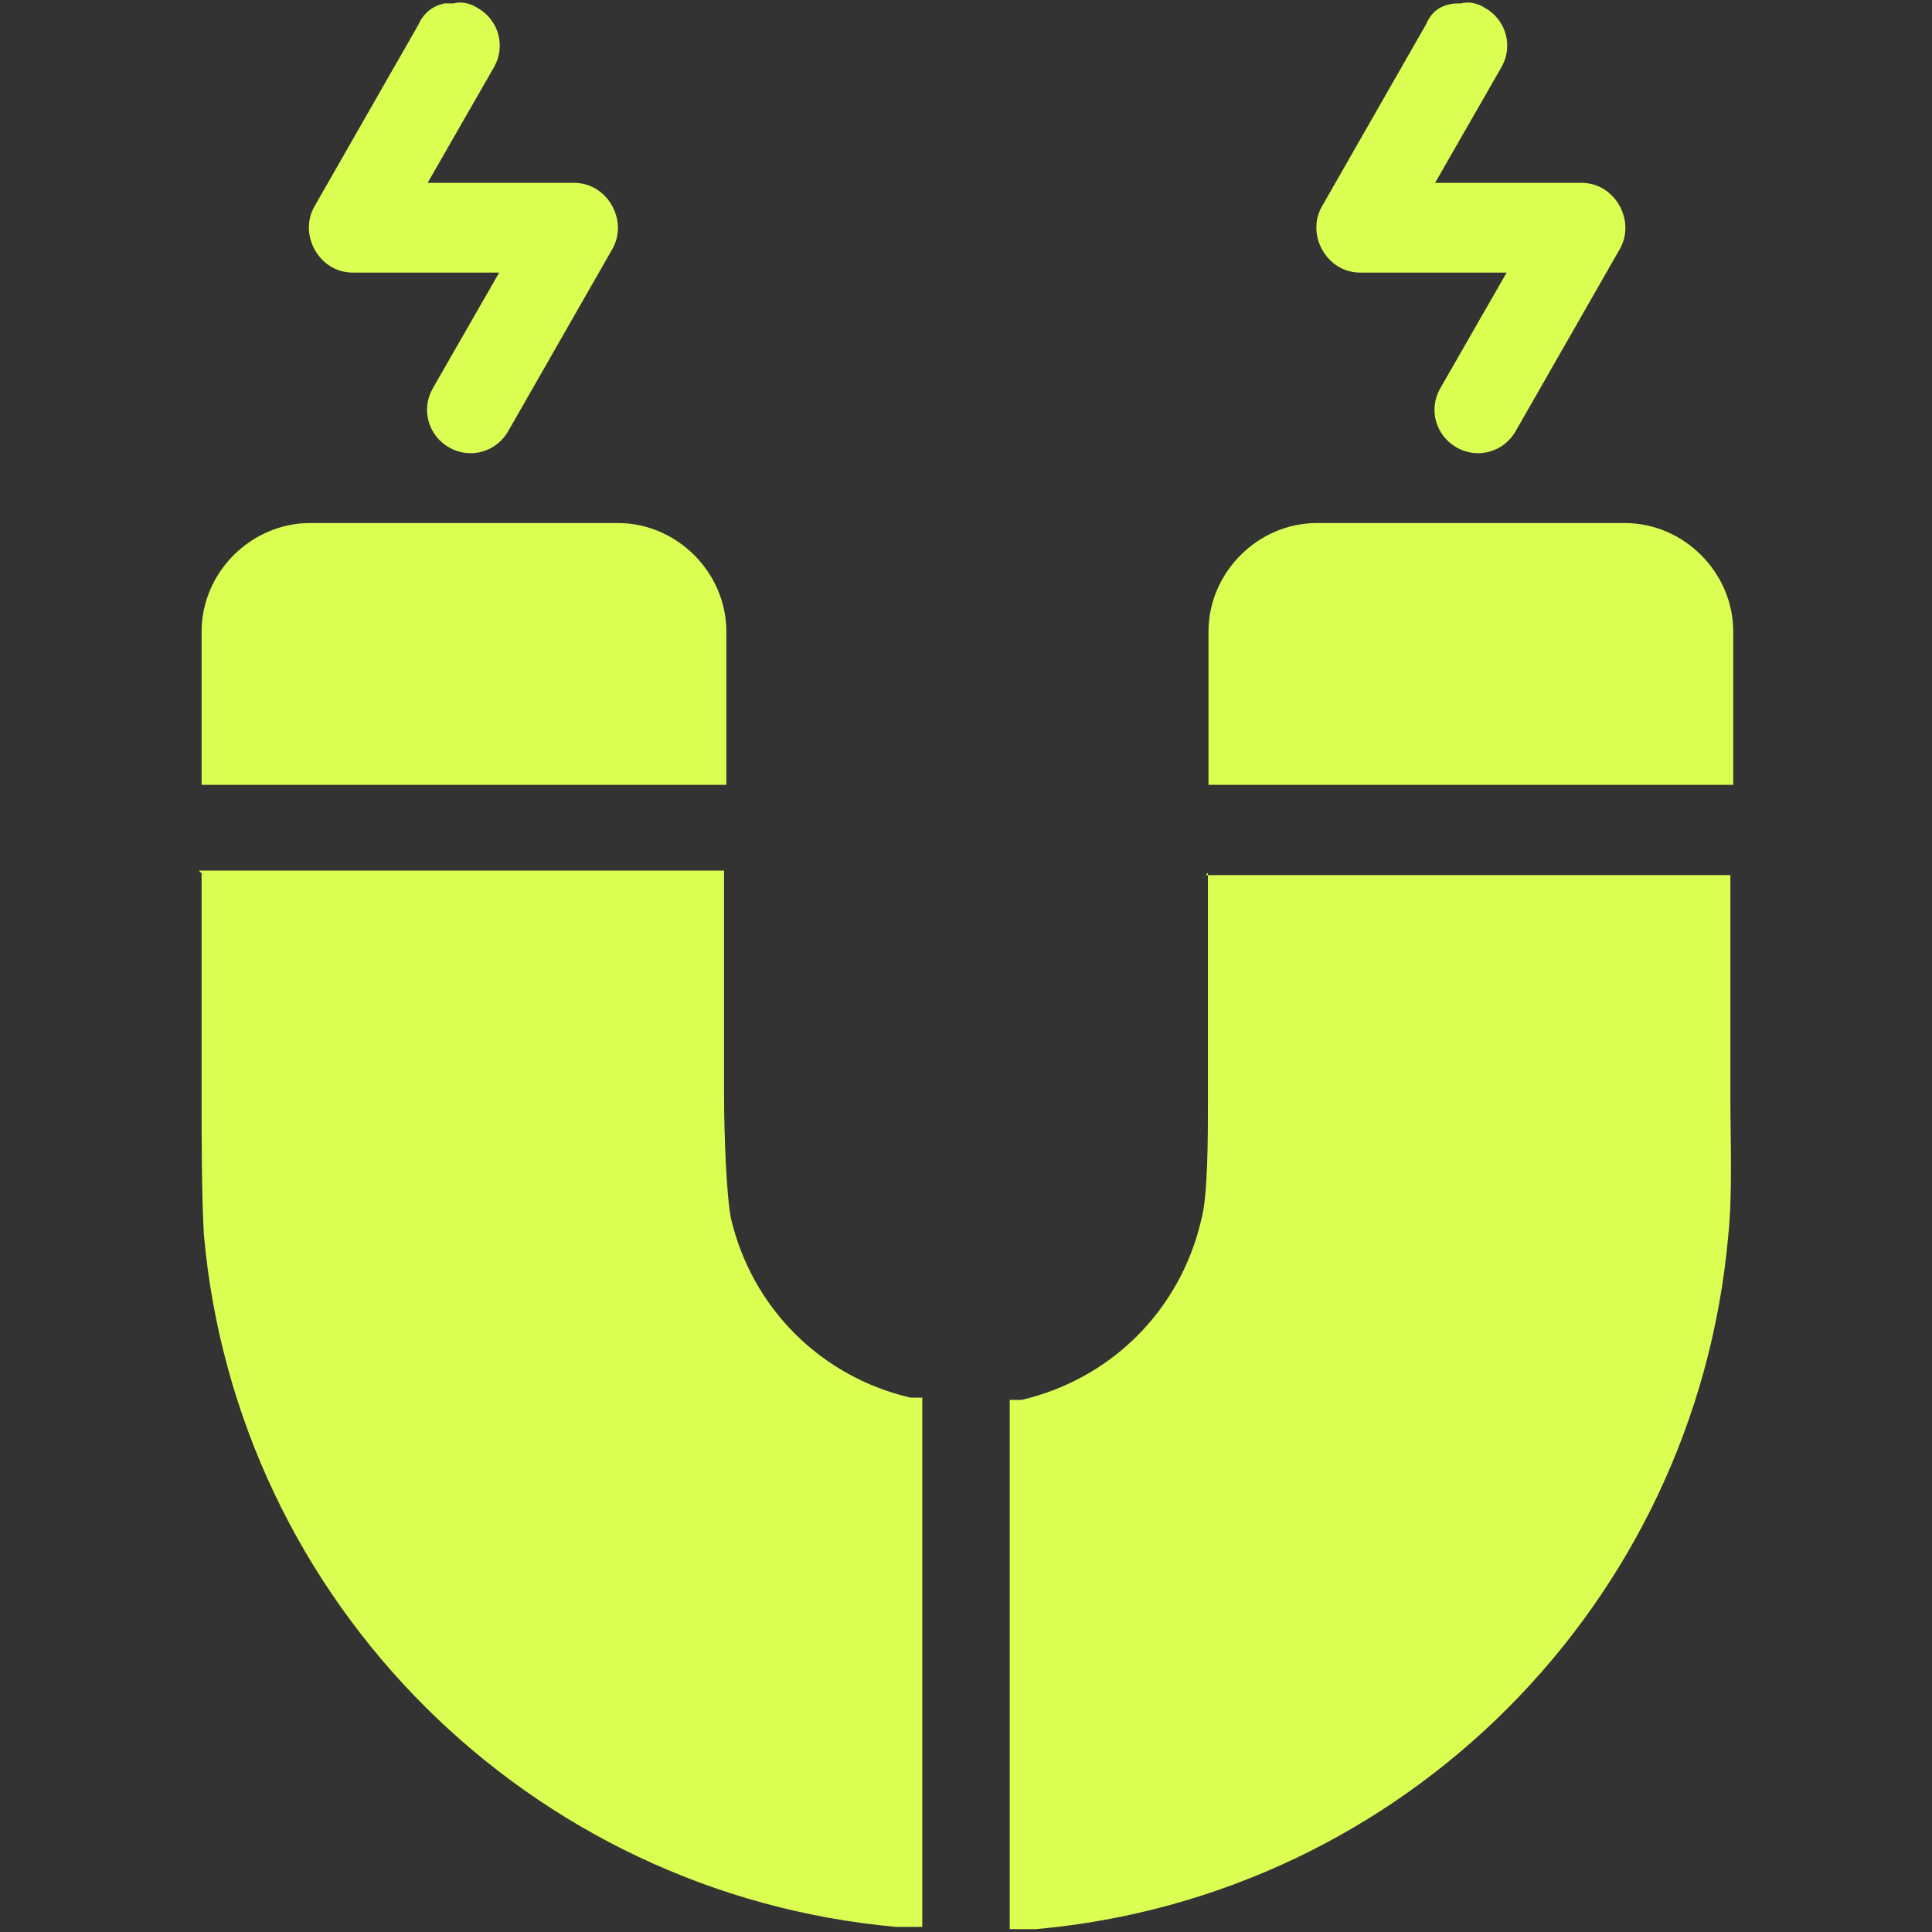 <?xml version="1.0" encoding="UTF-8"?>
<svg id="Layer_1" xmlns="http://www.w3.org/2000/svg" version="1.1" viewBox="0 0 340.2 340.2">
  <rect x="0" y="0" width="340.2" height="340.2" fill="#333333" stroke="none"/>
  <!-- Generator: Adobe Illustrator 29.5.1, SVG Export Plug-In . SVG Version: 2.1.0 Build 141)  -->
  <defs>
    <style>
      .st0 {
        fill: #dbfe52;
      }
    </style>
  </defs>
  <path id="Lead_Magnet" class="st0" d="M80,.6h-1.7c-2.1.4-3.7,1.7-4.6,3.7l-18.3,32c-2.9,5,.8,11.7,6.7,11.7h25.8l-11.7,20.4c-2.1,3.7-.8,8.3,2.9,10.4,3.7,2.1,8.3.8,10.4-2.9l18.3-32c2.9-5-.8-11.7-6.7-11.7h-25.8l11.7-20.4c2.1-3.7.8-8.3-2.9-10.4-1.2-.8-2.9-1.2-4.2-.8h0ZM257.3.6h-.6c-1,0-1.9.2-2.8.6-1.3.6-2.2,1.7-2.8,3.1l-18.3,32c-2.9,5,.8,11.7,6.7,11.7h25.8l-11.7,20.4c-2.1,3.7-.8,8.3,2.9,10.4,3.7,2.1,8.3.8,10.4-2.9l18.3-32c2.9-5-.8-11.7-6.7-11.7h-25.8l11.7-20.4c2.1-3.7.8-8.3-2.9-10.4-1.2-.8-2.9-1.2-4.2-.8h0ZM108.7,92.1h-54.1c-10.4,0-19.1,8.7-19.1,19.1v27h92.4v-27c0-10.4-8.7-19.1-19.1-19.1h0ZM231.9,92.1c-10.4,0-19.1,8.7-19.1,19.1v27h92.4v-27c0-10.4-8.7-19.1-19.1-19.1h-54.1ZM35.5,153.7v40c0,6.2,0,16.6.4,23.7,5.8,64.9,57.4,116.1,121.9,121.9h4.6v-93.2h-2.1c-15.8-3.7-27.9-15.8-31.6-31.6-.8-4.2-1.2-15-1.2-21.2v-40H35l.4.4ZM212.7,153.7v40c0,6.7,0,17.1-1.2,21.2-3.7,15.8-15.8,27.9-31.6,31.6h-2.1v93.2h4.6c64.9-5.8,116.1-57.4,121.9-121.9.8-7.1.4-17.5.4-23.7v-40h-92.4l.4-.4Z"/>
</svg>